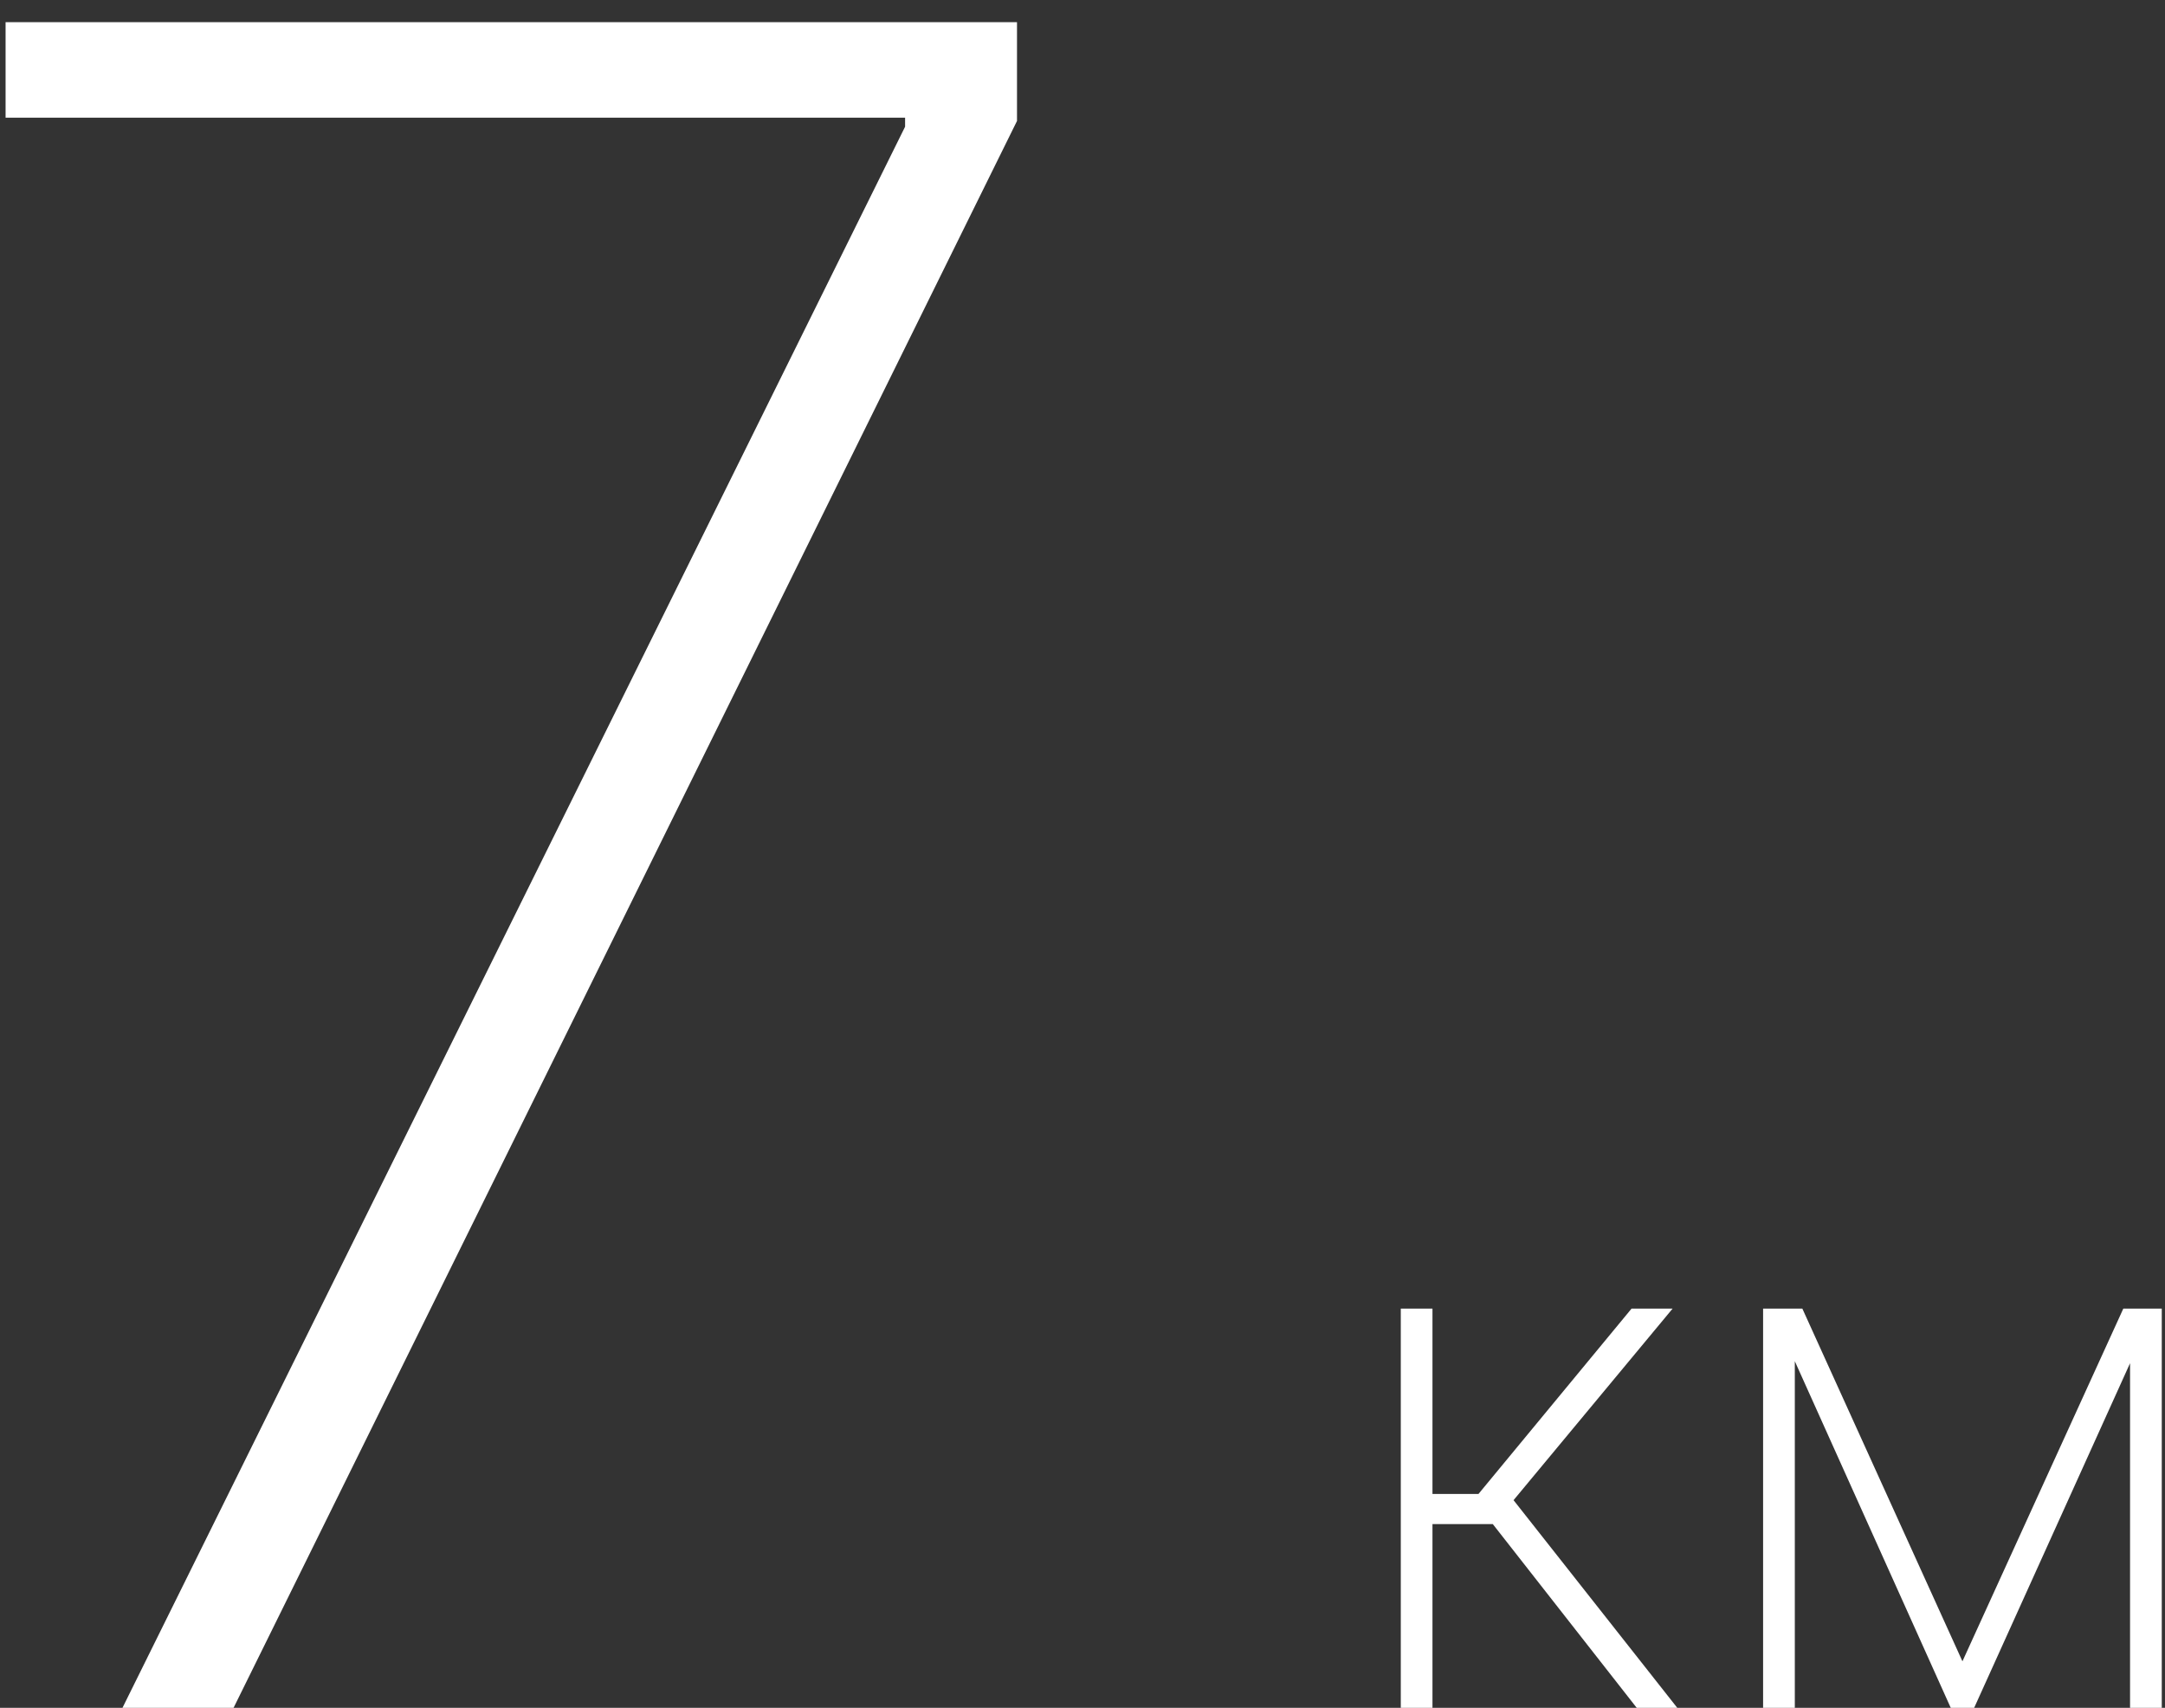 <svg width="71" height="56" viewBox="0 0 71 56" fill="none" xmlns="http://www.w3.org/2000/svg">
<rect x="0" y="0" width="71" height="56" fill="#333333" stroke="none"/>
<path d="M4.016 56L29.682 4.155V3.858H0.183V0.727H33.352V3.966L7.659 56H4.016ZM45.938 56V42.909H46.977V48.986H48.486L53.506 42.909H54.852L49.636 49.19L55.006 56H53.676L48.955 49.974H46.977V56H45.938ZM64.357 54.474L69.633 42.909H70.664L64.741 56H63.974L58.084 42.909H59.107L64.357 54.474ZM58.86 42.909V56H57.82V42.909H58.86ZM69.854 56V42.909H70.894V56H69.854Z" fill="white"/>
</svg>
